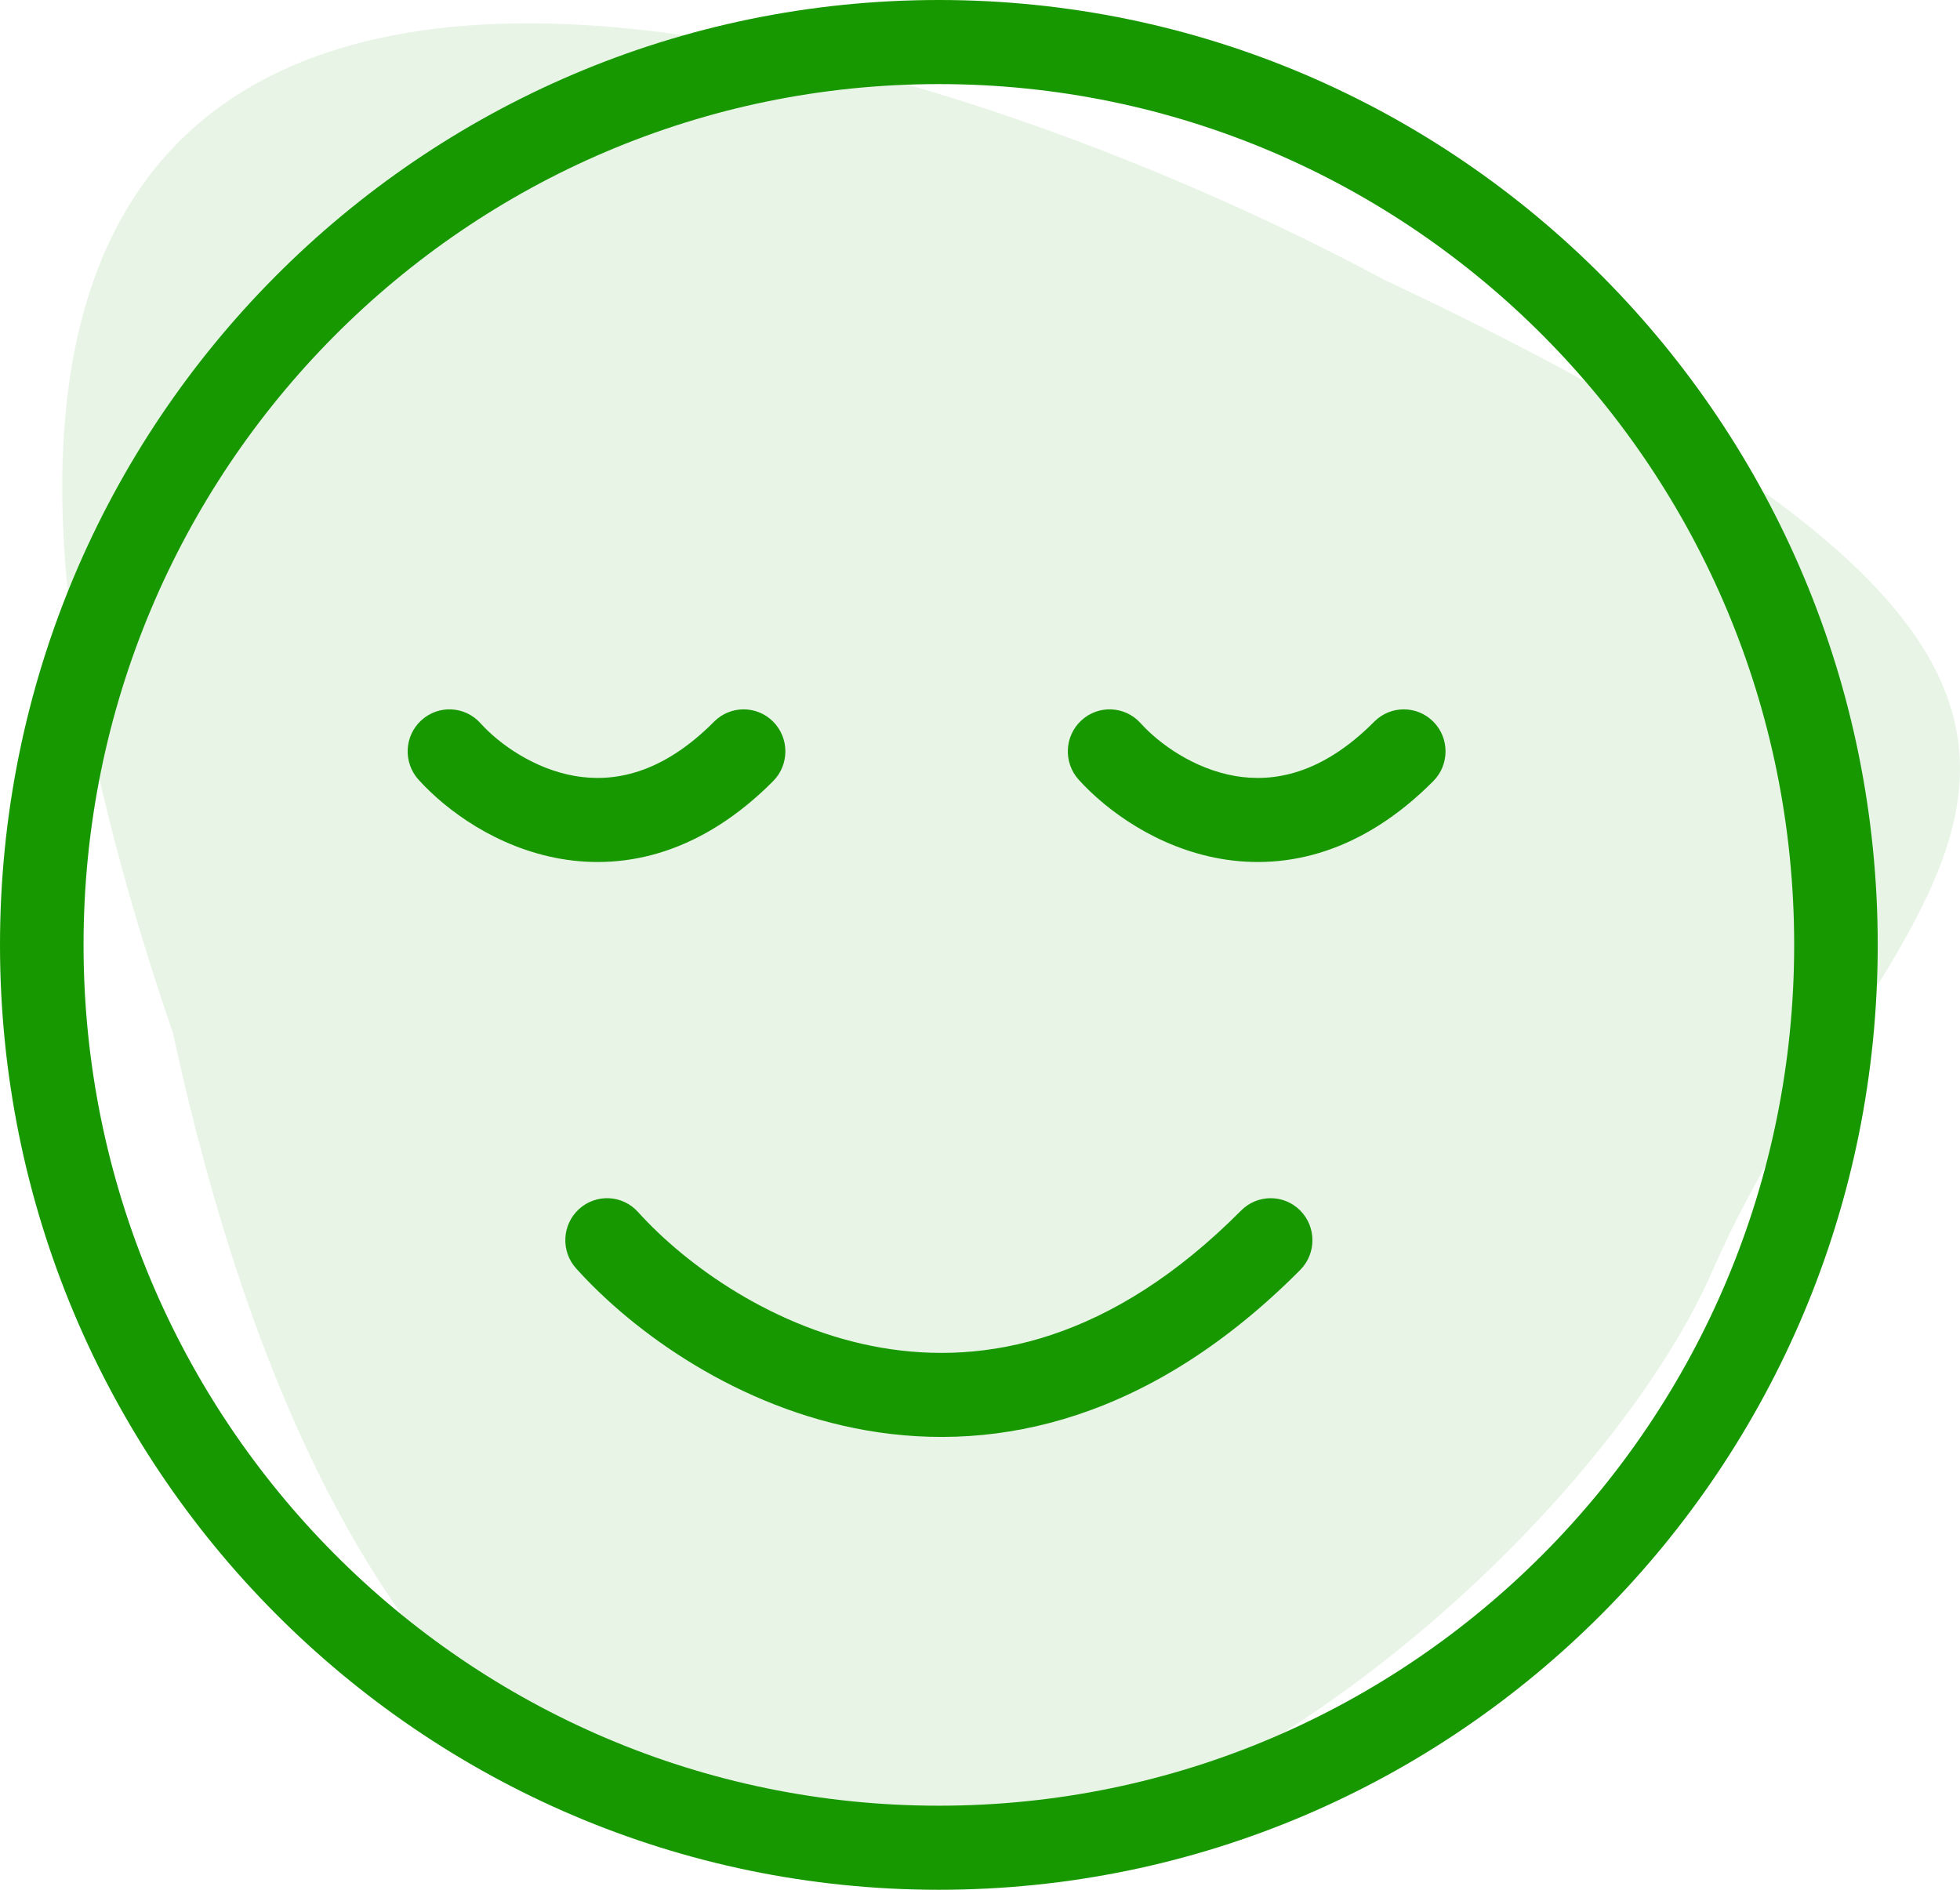 <svg xmlns="http://www.w3.org/2000/svg" fill="none" viewBox="0 0 252 243" height="243" width="252">
<path fill-opacity="0.1" fill="#189800" d="M220.152 163.46C197.247 215.97 63.322 322.364 22.244 132.882C-38.752 -45.453 111.854 0.398 177.829 35.9C296.084 91.63 243.056 110.95 220.152 163.46Z"></path>
<path fill="#189800" d="M120.711 232.189C181.443 232.189 230.68 182.63 230.68 121.501C230.68 60.373 181.443 10.813 120.711 10.813C59.979 10.813 10.742 60.373 10.742 121.501C10.742 182.63 59.979 232.189 120.711 232.189ZM120.711 243C187.379 243 241.422 188.604 241.422 121.5C241.422 54.396 187.379 0 120.711 0C54.043 0 0 54.396 0 121.5C0 188.604 54.043 243 120.711 243Z" clip-rule="evenodd" fill-rule="evenodd"></path>
<path fill="#189800" d="M54.179 92.615C56.373 90.607 59.768 90.777 61.764 92.985C64.156 95.643 68.633 98.86 73.904 99.779C78.828 100.629 85.052 99.6 91.812 92.795C93.907 90.687 97.312 90.687 99.406 92.795C101.501 94.903 101.501 98.331 99.406 100.439C90.304 109.601 80.615 111.909 72.088 110.431C63.918 109.012 57.416 104.246 53.802 100.249C51.817 98.041 51.976 94.614 54.179 92.615Z" clip-rule="evenodd" fill-rule="evenodd"></path>
<path fill="#189800" d="M74.442 155.473C76.646 153.465 80.041 153.635 82.027 155.843C88.191 162.678 99.558 170.911 113.277 173.289C126.629 175.607 142.85 172.489 159.577 155.653C161.671 153.545 165.076 153.545 167.171 155.653C169.265 157.762 169.265 161.189 167.171 163.297C148.101 182.491 128.426 186.878 111.451 183.94C94.843 181.062 81.441 171.29 74.076 163.107C72.081 160.899 72.249 157.482 74.442 155.473Z" clip-rule="evenodd" fill-rule="evenodd"></path>
<path fill="#189800" d="M139.057 92.615C141.251 90.607 144.646 90.777 146.642 92.985C149.034 95.643 153.511 98.86 158.782 99.779C163.706 100.629 169.93 99.6 176.69 92.795C178.785 90.687 182.19 90.687 184.284 92.795C186.379 94.903 186.379 98.331 184.284 100.439C175.181 109.601 165.493 111.909 156.966 110.431C148.796 109.012 142.294 104.246 138.68 100.249C136.695 98.041 136.854 94.614 139.057 92.615Z" clip-rule="evenodd" fill-rule="evenodd"></path>
</svg>
